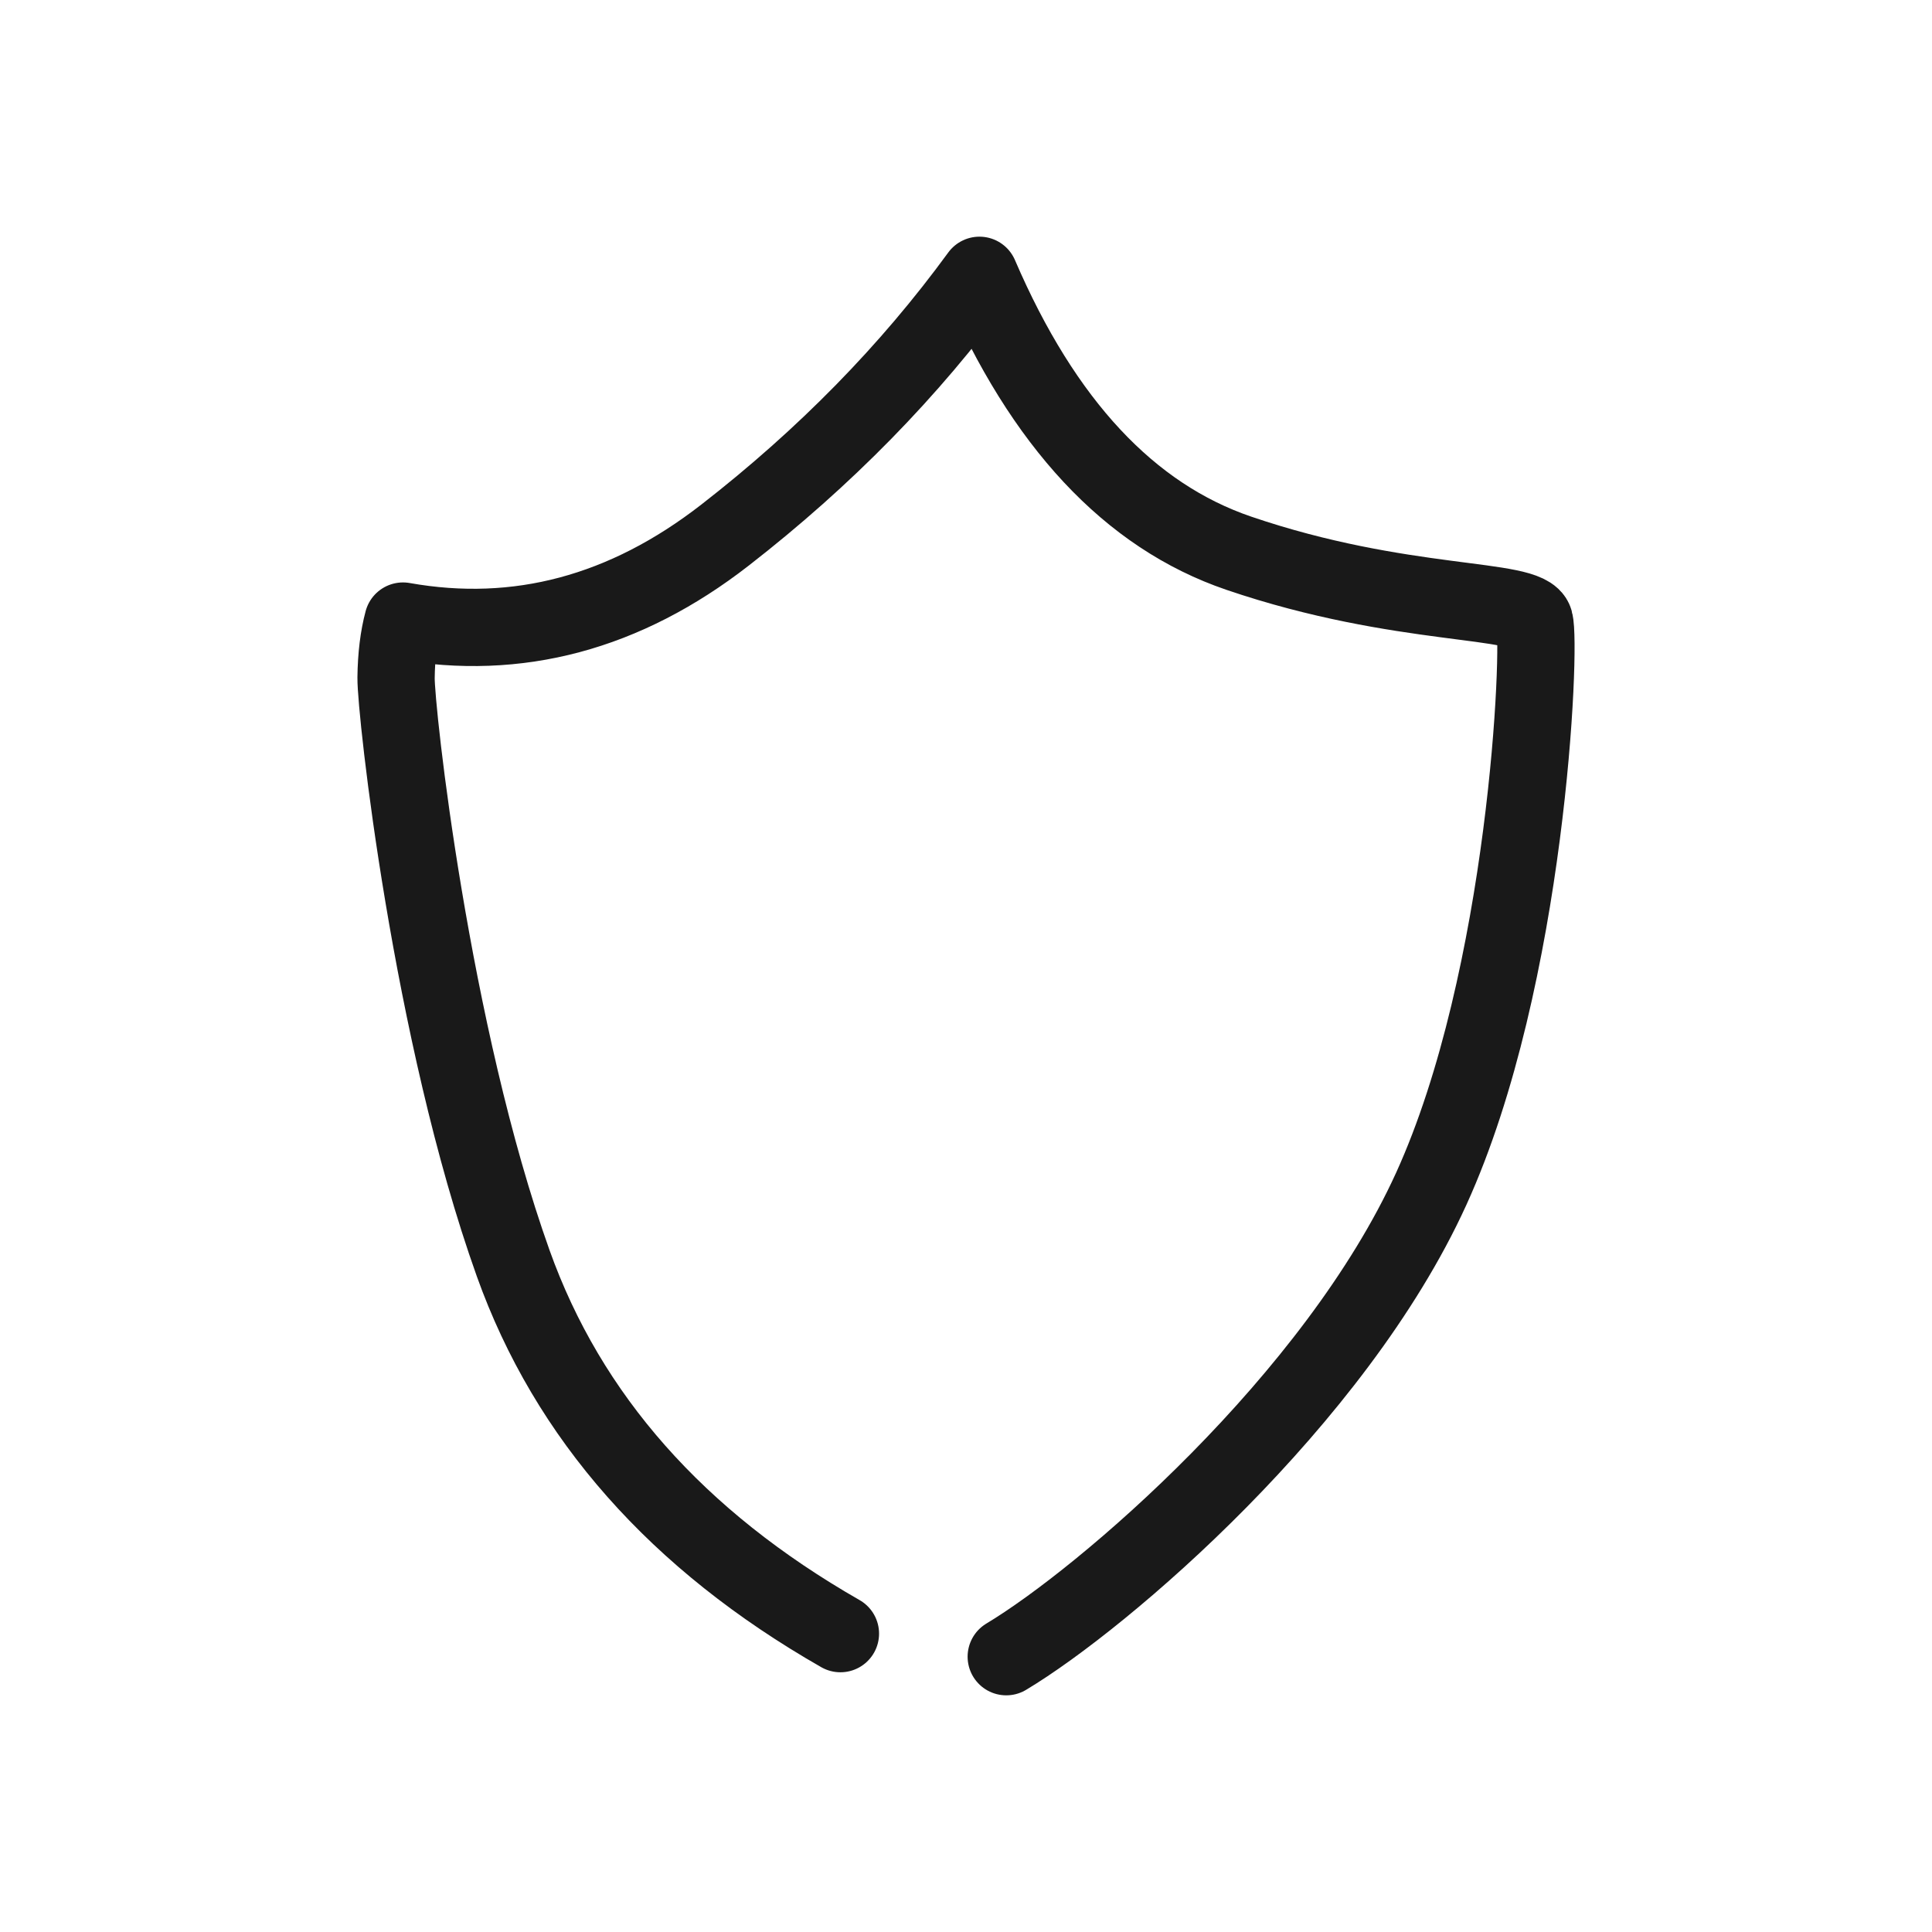 <?xml version="1.0" encoding="utf-8"?><!-- Скачано с сайта svg4.ru / Downloaded from svg4.ru -->
<svg width="800px" height="800px" viewBox="0 0 400 400" fill="none" xmlns="http://www.w3.org/2000/svg">
<path d="M174 338.226C140.199 318.903 117.615 293.343 106.249 261.546C89.2 213.851 81.919 146.965 82.001 140.302C82.055 135.86 82.532 131.955 83.434 128.587C107.191 132.803 129.416 126.868 150.111 110.782C170.806 94.696 188.363 76.769 202.784 57C215.959 87.648 233.857 106.827 256.479 114.538C290.413 126.104 316.267 123.535 317.69 128.587C319.114 133.639 316.228 202.425 296.318 246.141C276.409 289.856 228.456 330.936 208.333 343" stroke="#000000" stroke-opacity="0.9" stroke-width="16" stroke-linecap="round" stroke-linejoin="round"/>
</svg>